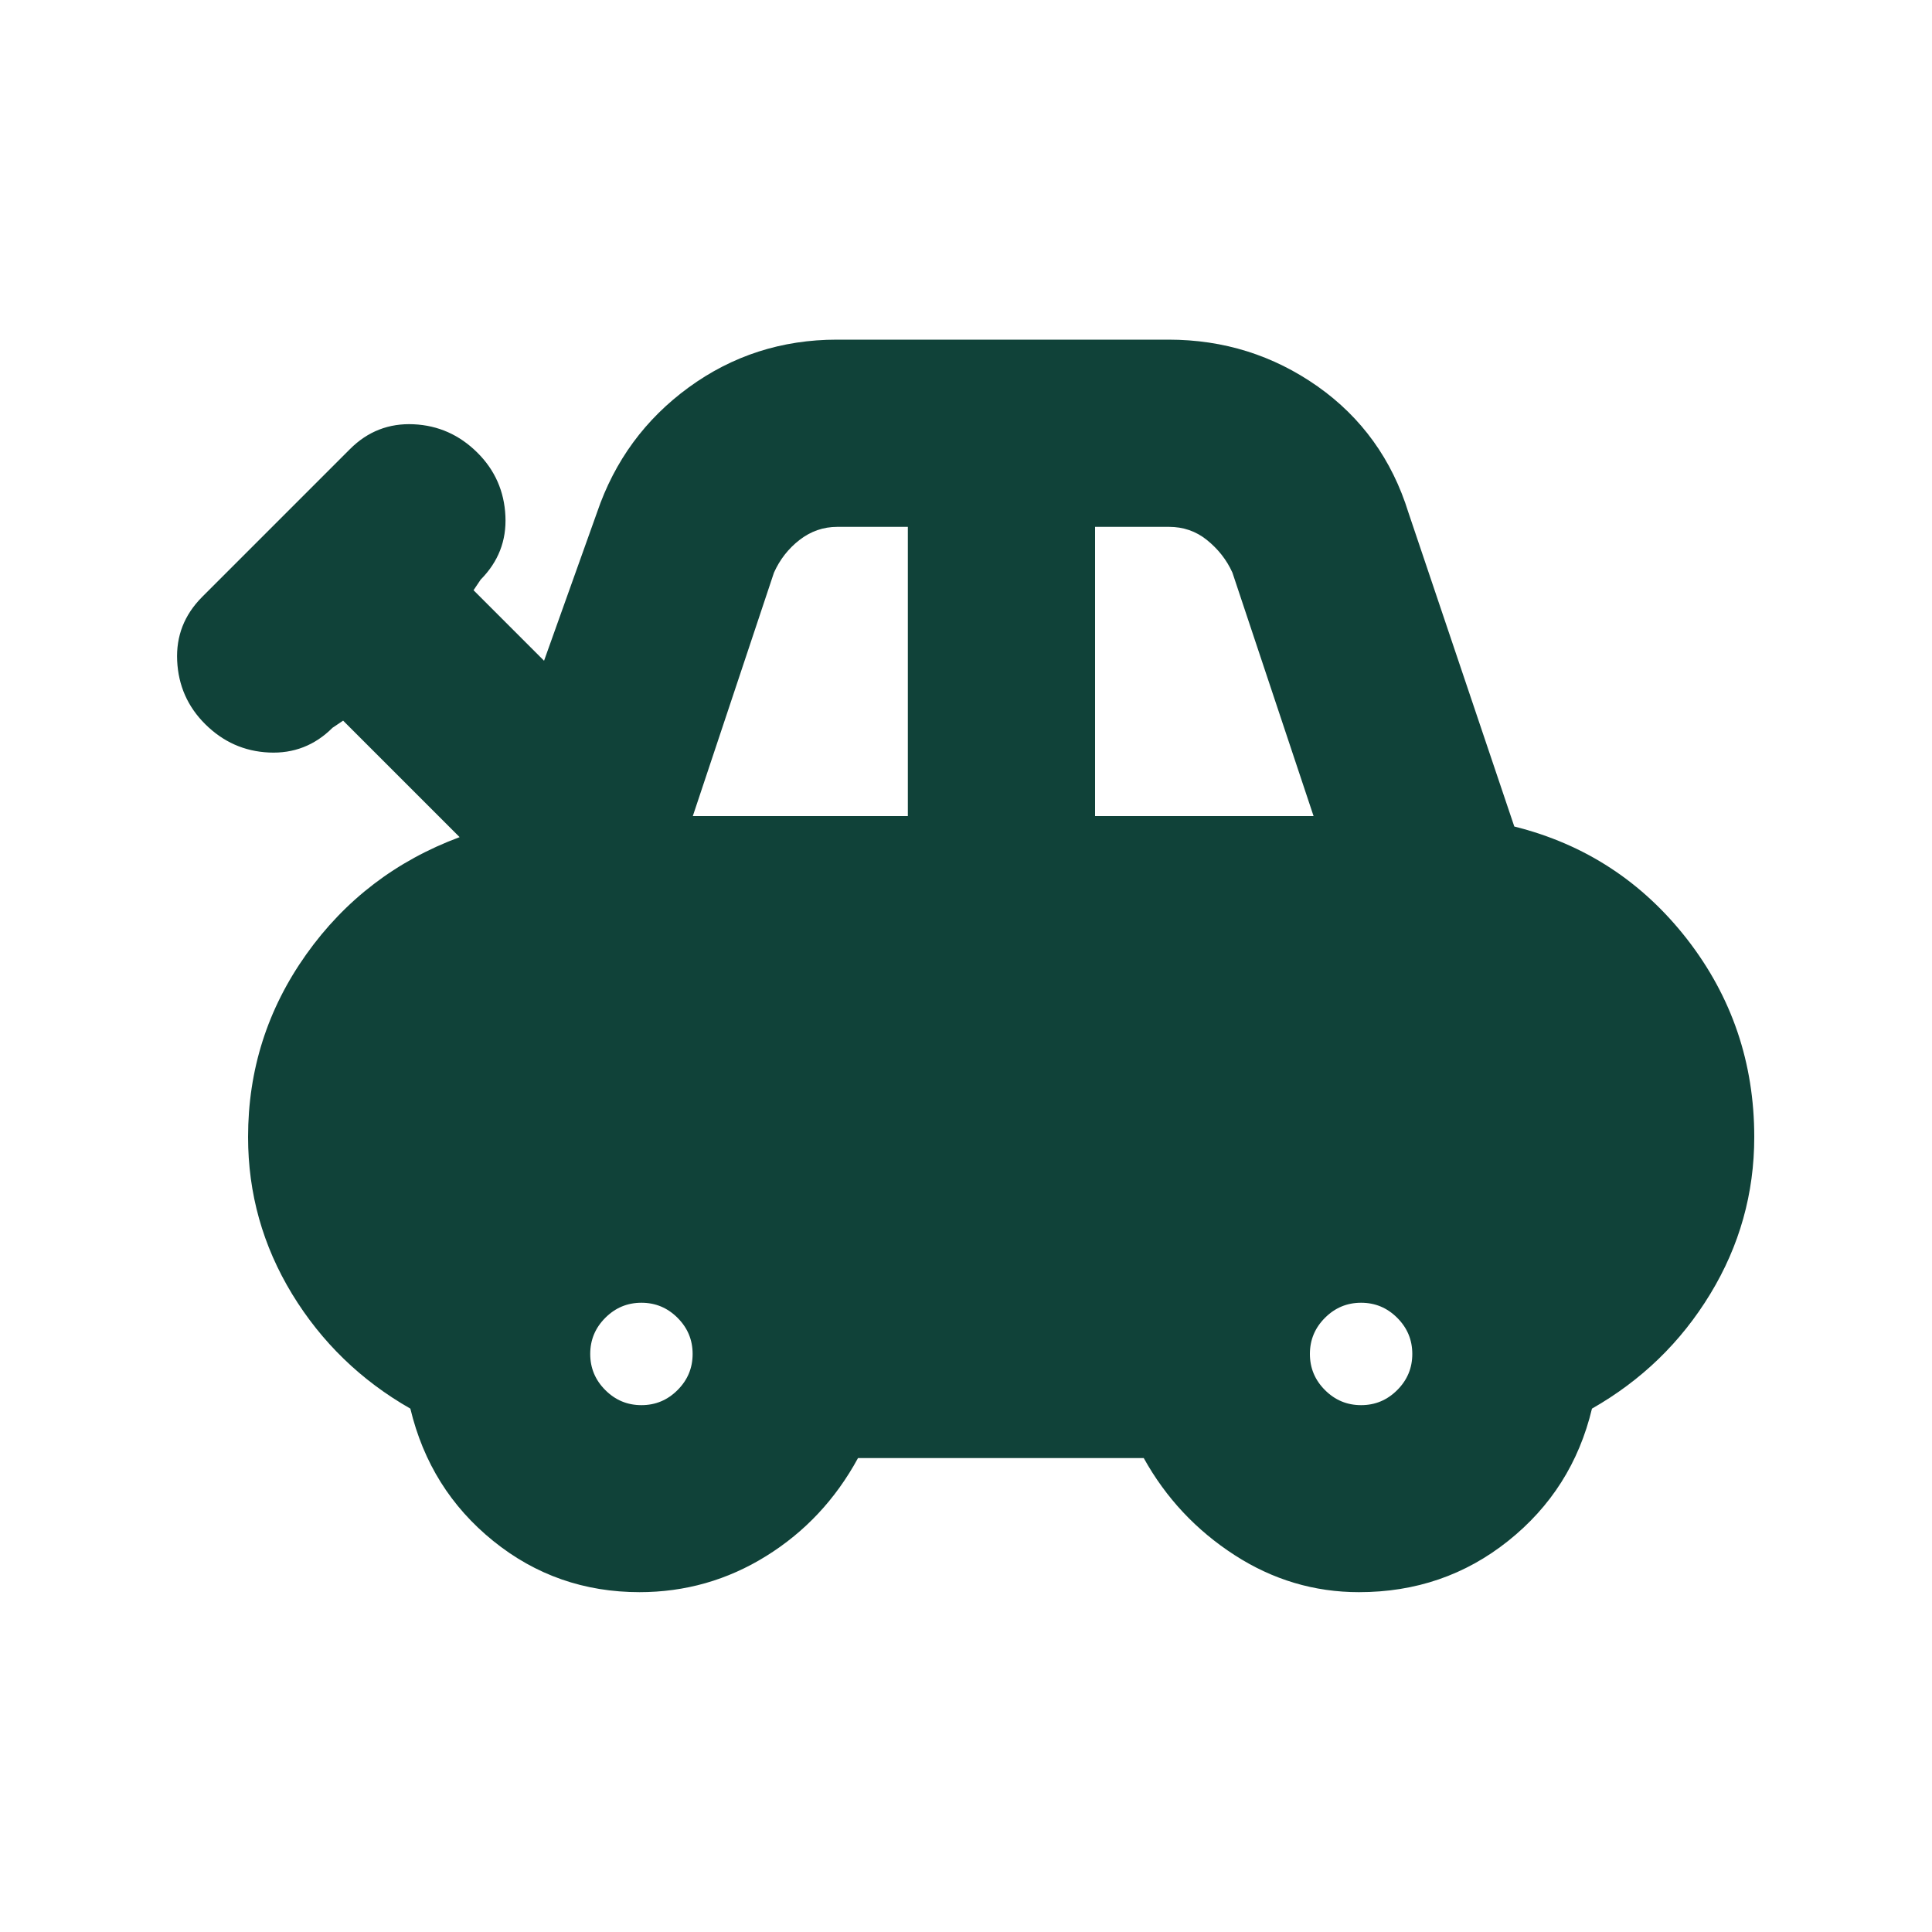 <?xml version="1.0" encoding="UTF-8"?>
<svg id="Layer_1" xmlns="http://www.w3.org/2000/svg" viewBox="0 0 100 100">
  <defs>
    <style>
      .cls-1 {
        fill: #104239;
      }
    </style>
  </defs>
  <path class="cls-1" d="M33.11,82.41c-2.86,0-5.39-.88-7.58-2.65-2.19-1.77-3.62-4.05-4.29-6.85-2.56-1.46-4.6-3.44-6.12-5.93-1.52-2.5-2.28-5.2-2.28-8.13,0-3.47,1-6.62,3.01-9.45,2.01-2.83,4.66-4.85,7.94-6.07l-6.03-6.03-.55.37c-.91.91-2.01,1.34-3.29,1.28s-2.37-.55-3.29-1.46-1.4-2.01-1.46-3.29c-.06-1.28.37-2.37,1.28-3.29l7.67-7.67c.91-.91,2.01-1.34,3.29-1.28,1.28.06,2.37.55,3.29,1.46s1.4,2.01,1.46,3.29c.06,1.28-.37,2.37-1.28,3.29l-.37.55,3.65,3.65,2.74-7.67c.91-2.68,2.5-4.84,4.75-6.48,2.25-1.64,4.81-2.47,7.67-2.47h17.16c2.86,0,5.43.81,7.72,2.42,2.28,1.61,3.85,3.79,4.7,6.53l5.48,16.25c3.65.91,6.63,2.86,8.95,5.84,2.31,2.98,3.47,6.39,3.47,10.23,0,2.92-.76,5.63-2.28,8.13-1.52,2.5-3.56,4.47-6.12,5.93-.67,2.8-2.12,5.08-4.34,6.85-2.22,1.77-4.79,2.65-7.72,2.65-2.31,0-4.46-.64-6.44-1.92-1.98-1.28-3.55-2.95-4.7-5.02h-14.79c-1.16,2.13-2.74,3.82-4.75,5.07-2.01,1.25-4.2,1.87-6.57,1.87ZM35.85,42.24h11.14v-14.97h-3.65c-.73,0-1.38.23-1.96.68s-1.02,1.02-1.32,1.69l-4.2,12.6ZM56.67,42.24h11.32l-4.2-12.6c-.3-.67-.75-1.23-1.32-1.69s-1.23-.68-1.96-.68h-3.83v14.97ZM33.2,72.73c.73,0,1.35-.26,1.87-.78s.78-1.14.78-1.87-.26-1.35-.78-1.87-1.14-.78-1.87-.78-1.35.26-1.87.78c-.52.52-.78,1.14-.78,1.87s.26,1.35.78,1.87c.52.52,1.14.78,1.87.78ZM70.45,72.73c.73,0,1.35-.26,1.87-.78s.78-1.14.78-1.87-.26-1.35-.78-1.87-1.14-.78-1.87-.78-1.35.26-1.87.78-.78,1.14-.78,1.87.26,1.35.78,1.87,1.14.78,1.87.78Z"/>
</svg>